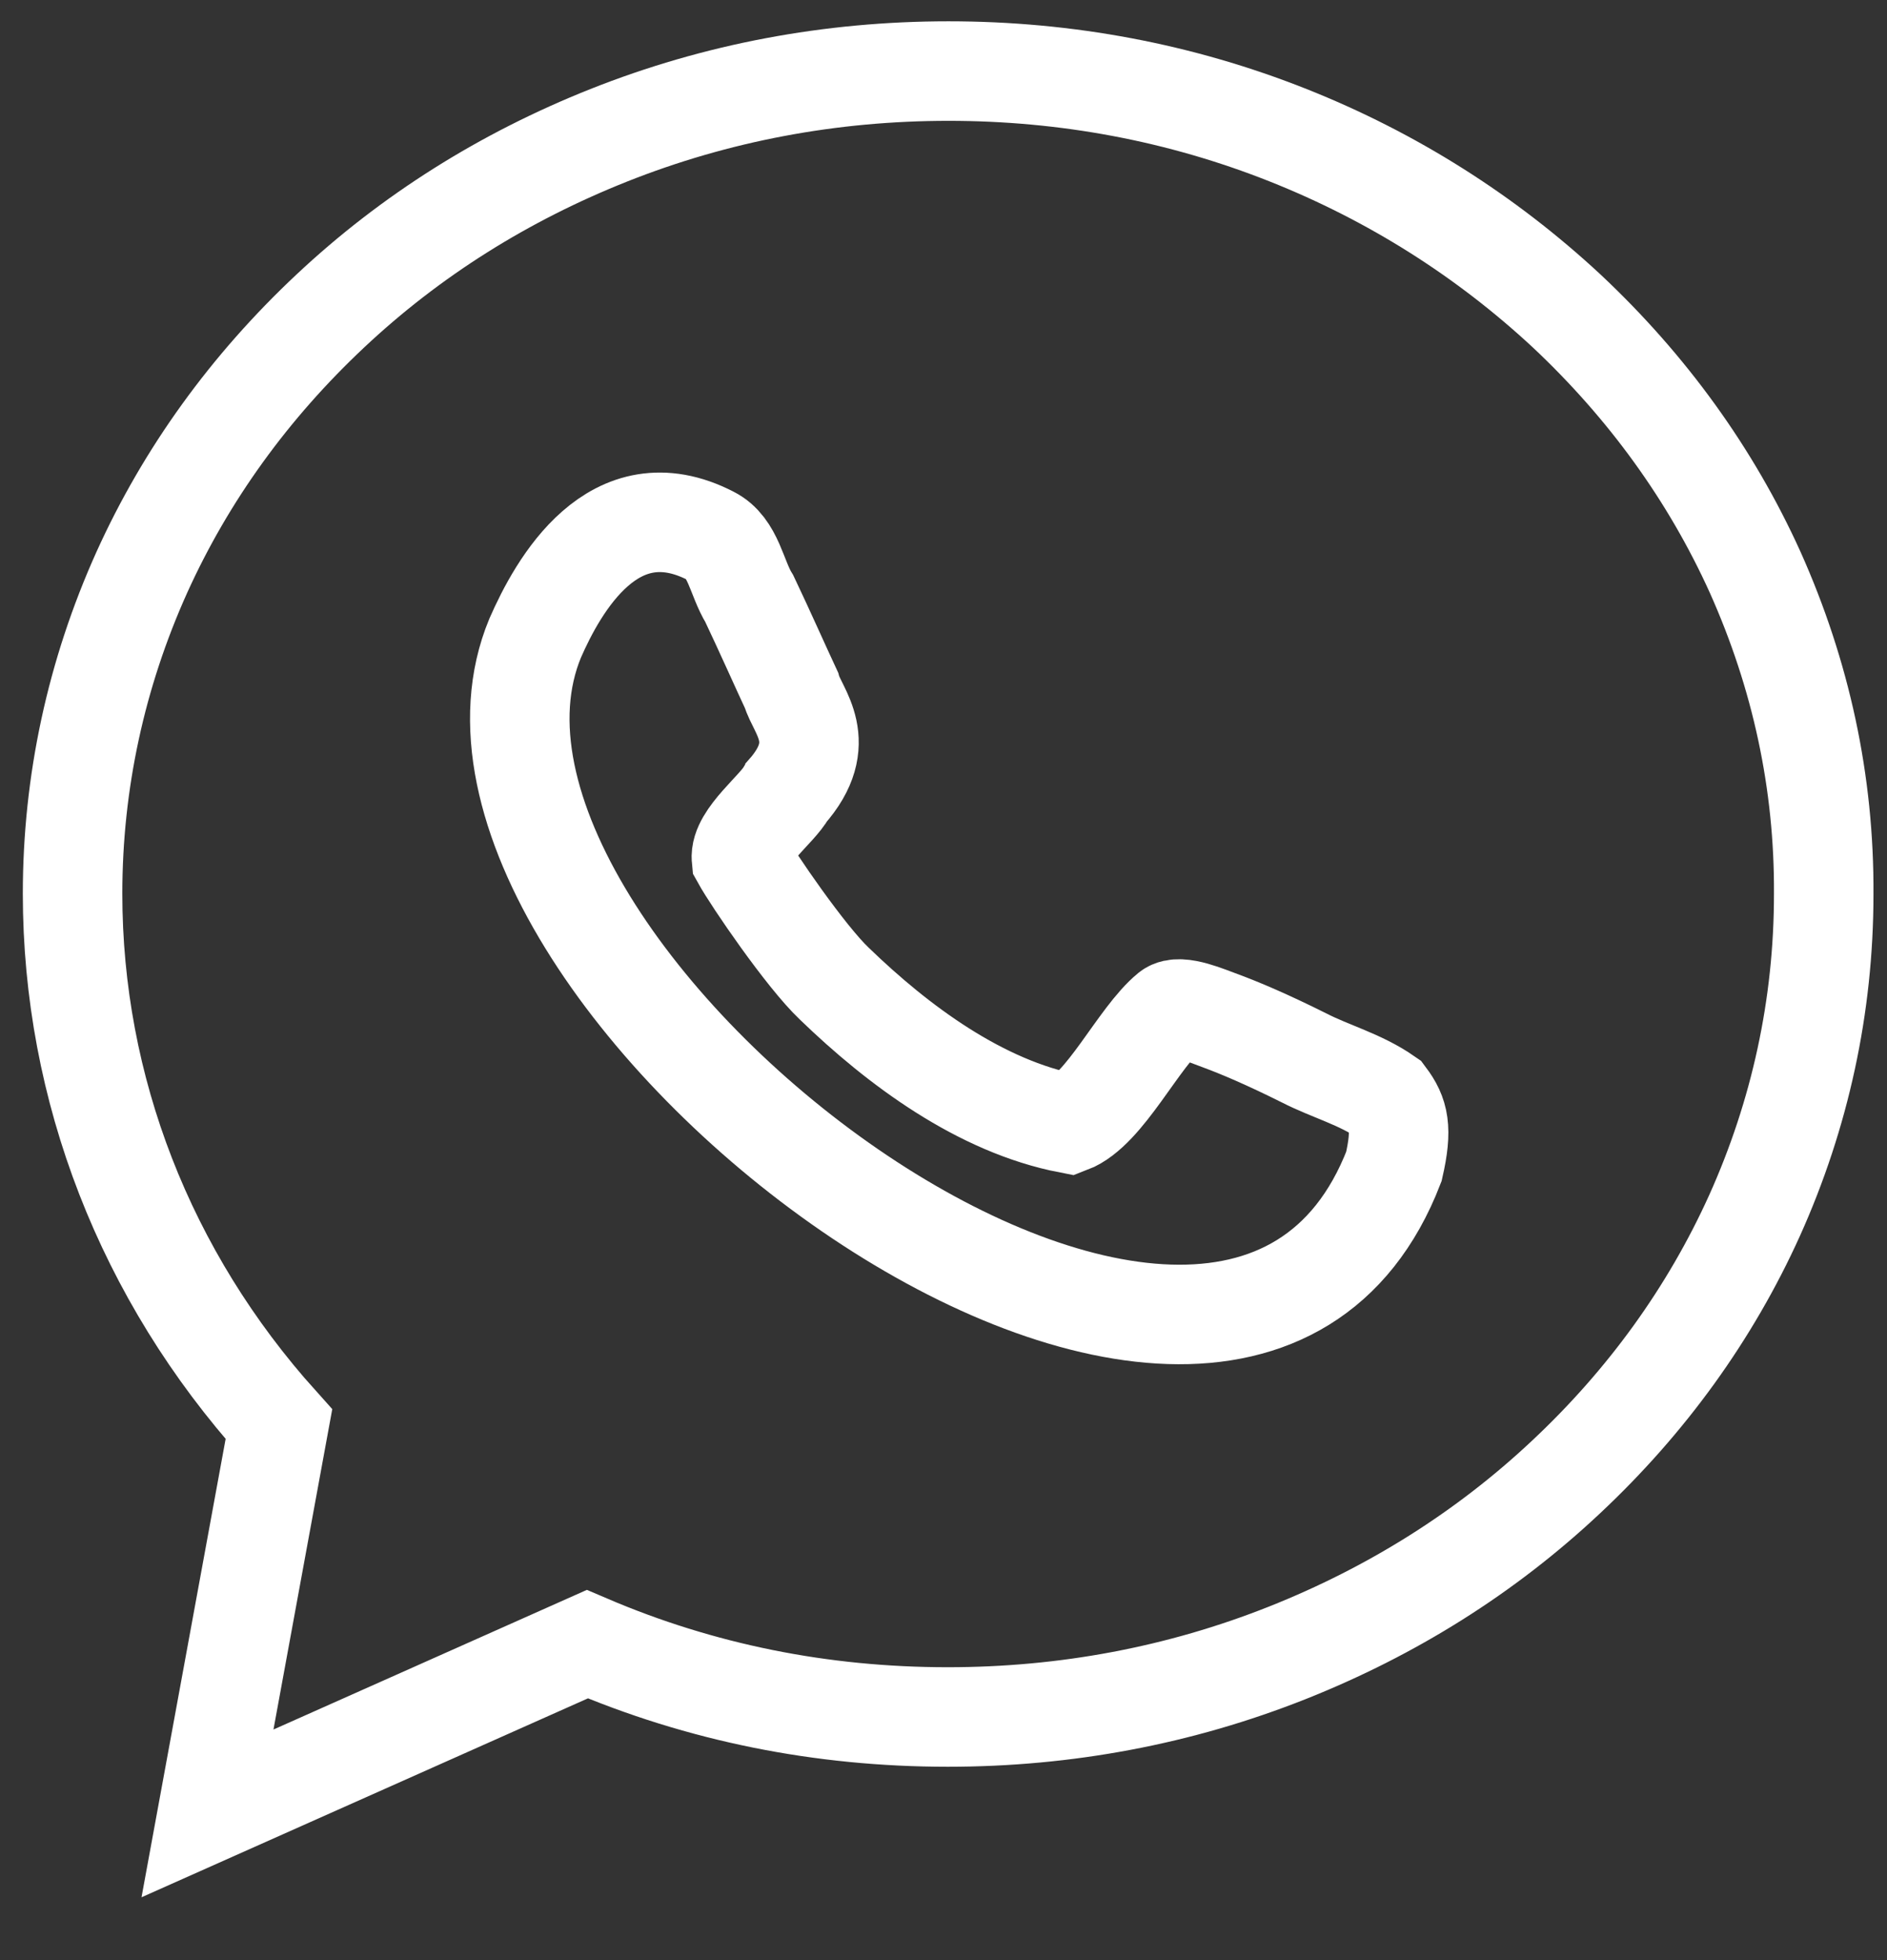<svg width="26" height="27" viewBox="0 0 26 27" fill="none" xmlns="http://www.w3.org/2000/svg">
<rect x="0" y="0" width="26" height="27" fill="#333333" stroke="none"/>
<path d="M24.184 7.884C23.574 6.536 22.698 5.327 21.587 4.284C20.475 3.251 19.187 2.435 17.751 1.864C16.266 1.274 14.692 0.979 13.069 0.979C11.446 0.979 9.872 1.274 8.387 1.864C6.951 2.435 5.662 3.241 4.551 4.284C3.439 5.327 2.564 6.536 1.954 7.884C1.325 9.281 1 10.776 1 12.31C1 14.995 2.003 17.572 3.843 19.618L2.859 24.979L8.092 22.648C9.656 23.317 11.318 23.651 13.059 23.651C14.682 23.651 16.256 23.356 17.741 22.766C19.177 22.195 20.466 21.389 21.577 20.346C22.689 19.304 23.564 18.094 24.174 16.746C24.803 15.35 25.128 13.854 25.128 12.32C25.138 10.776 24.813 9.29 24.184 7.884Z" stroke="white" stroke-width="1.371"/>
<path d="M17.967 14.572C17.456 14.317 17.082 14.159 16.816 14.061C16.649 14.002 16.256 13.825 16.118 13.933C15.685 14.287 15.223 15.29 14.731 15.477C13.511 15.241 12.38 14.405 11.495 13.549C11.101 13.176 10.374 12.113 10.216 11.828C10.187 11.533 10.718 11.139 10.836 10.913C11.446 10.225 10.983 9.792 10.905 9.507C10.767 9.212 10.531 8.681 10.325 8.248C10.147 7.962 10.108 7.54 9.793 7.382C8.456 6.694 7.688 8.071 7.374 8.789C5.475 13.363 16.885 22.067 19.206 16.067C19.325 15.546 19.275 15.349 19.098 15.113C18.744 14.867 18.331 14.759 17.967 14.572Z" stroke="white" stroke-width="1.371"/>
</svg>
